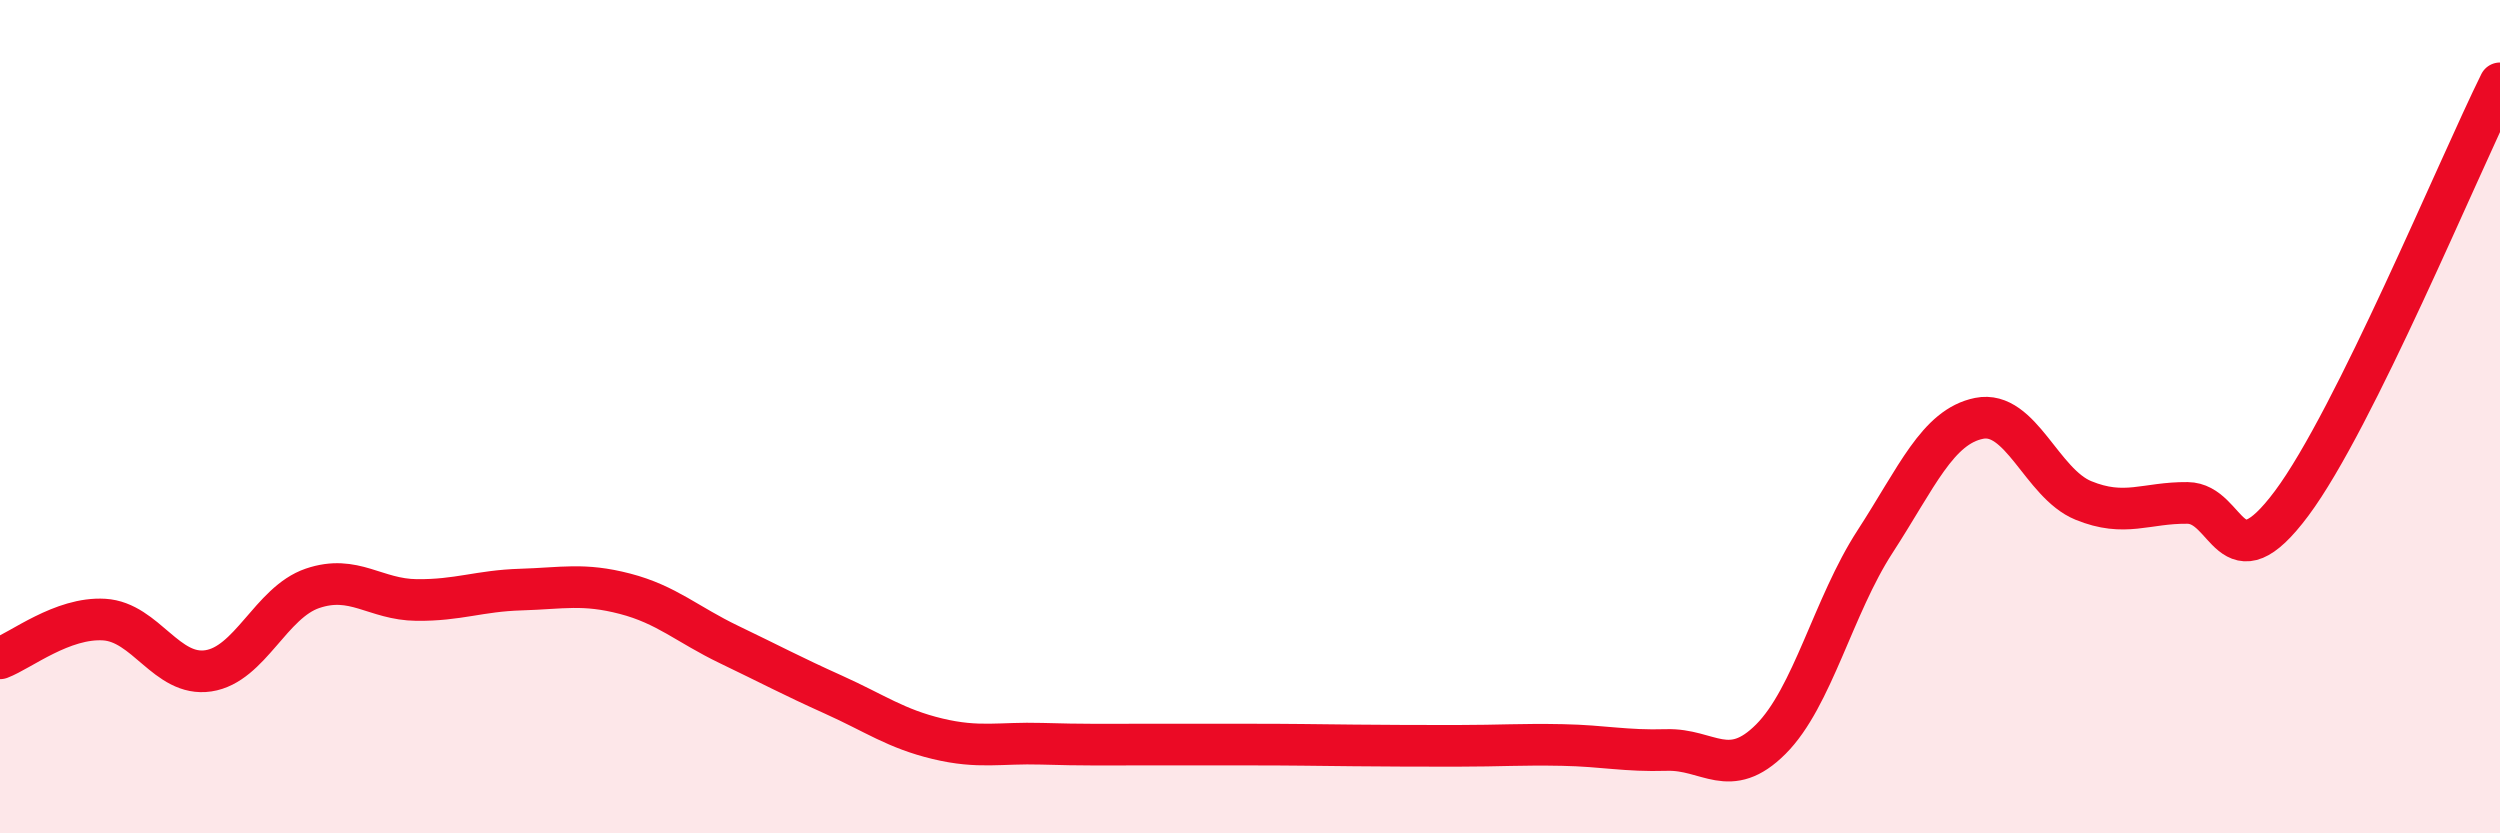 
    <svg width="60" height="20" viewBox="0 0 60 20" xmlns="http://www.w3.org/2000/svg">
      <path
        d="M 0,15.8 C 0.5,15.61 1.5,14.81 2.5,14.87 C 3.5,14.93 4,16.25 5,16.1 C 6,15.95 6.5,14.46 7.5,14.12 C 8.5,13.78 9,14.39 10,14.4 C 11,14.41 11.5,14.18 12.5,14.15 C 13.5,14.12 14,13.99 15,14.25 C 16,14.51 16.5,14.99 17.5,15.47 C 18.5,15.95 19,16.22 20,16.67 C 21,17.12 21.5,17.49 22.5,17.73 C 23.5,17.97 24,17.82 25,17.85 C 26,17.88 26.5,17.87 27.5,17.87 C 28.5,17.87 29,17.87 30,17.87 C 31,17.87 31.5,17.88 32.5,17.89 C 33.5,17.9 34,17.9 35,17.9 C 36,17.9 36.5,17.86 37.5,17.88 C 38.5,17.9 39,18.03 40,18 C 41,17.97 41.5,18.74 42.5,17.74 C 43.5,16.74 44,14.54 45,13 C 46,11.46 46.5,10.24 47.5,10.04 C 48.5,9.84 49,11.6 50,12.01 C 51,12.42 51.5,12.06 52.5,12.07 C 53.5,12.08 53.5,14.09 55,12.08 C 56.5,10.07 59,4.02 60,2L60 20L0 20Z"
        fill="#EB0A25"
        opacity="0.1"
        stroke-linecap="round"
        stroke-linejoin="round"
      />
      <path
        d="M 0,15.8 C 0.5,15.61 1.5,14.81 2.5,14.87 C 3.5,14.93 4,16.25 5,16.1 C 6,15.95 6.5,14.46 7.5,14.12 C 8.5,13.78 9,14.39 10,14.4 C 11,14.41 11.5,14.18 12.5,14.15 C 13.5,14.12 14,13.99 15,14.25 C 16,14.51 16.5,14.99 17.5,15.47 C 18.5,15.95 19,16.22 20,16.67 C 21,17.12 21.5,17.49 22.5,17.73 C 23.5,17.97 24,17.82 25,17.85 C 26,17.88 26.5,17.87 27.5,17.87 C 28.5,17.87 29,17.87 30,17.87 C 31,17.87 31.5,17.88 32.5,17.89 C 33.5,17.9 34,17.9 35,17.9 C 36,17.9 36.5,17.86 37.5,17.88 C 38.5,17.9 39,18.03 40,18 C 41,17.97 41.5,18.74 42.5,17.74 C 43.5,16.74 44,14.54 45,13 C 46,11.46 46.5,10.24 47.5,10.04 C 48.5,9.84 49,11.6 50,12.01 C 51,12.42 51.5,12.06 52.5,12.07 C 53.5,12.08 53.5,14.09 55,12.08 C 56.5,10.07 59,4.02 60,2"
        stroke="#EB0A25"
        stroke-width="1"
        fill="none"
        stroke-linecap="round"
        stroke-linejoin="round"
      />
    </svg>
  